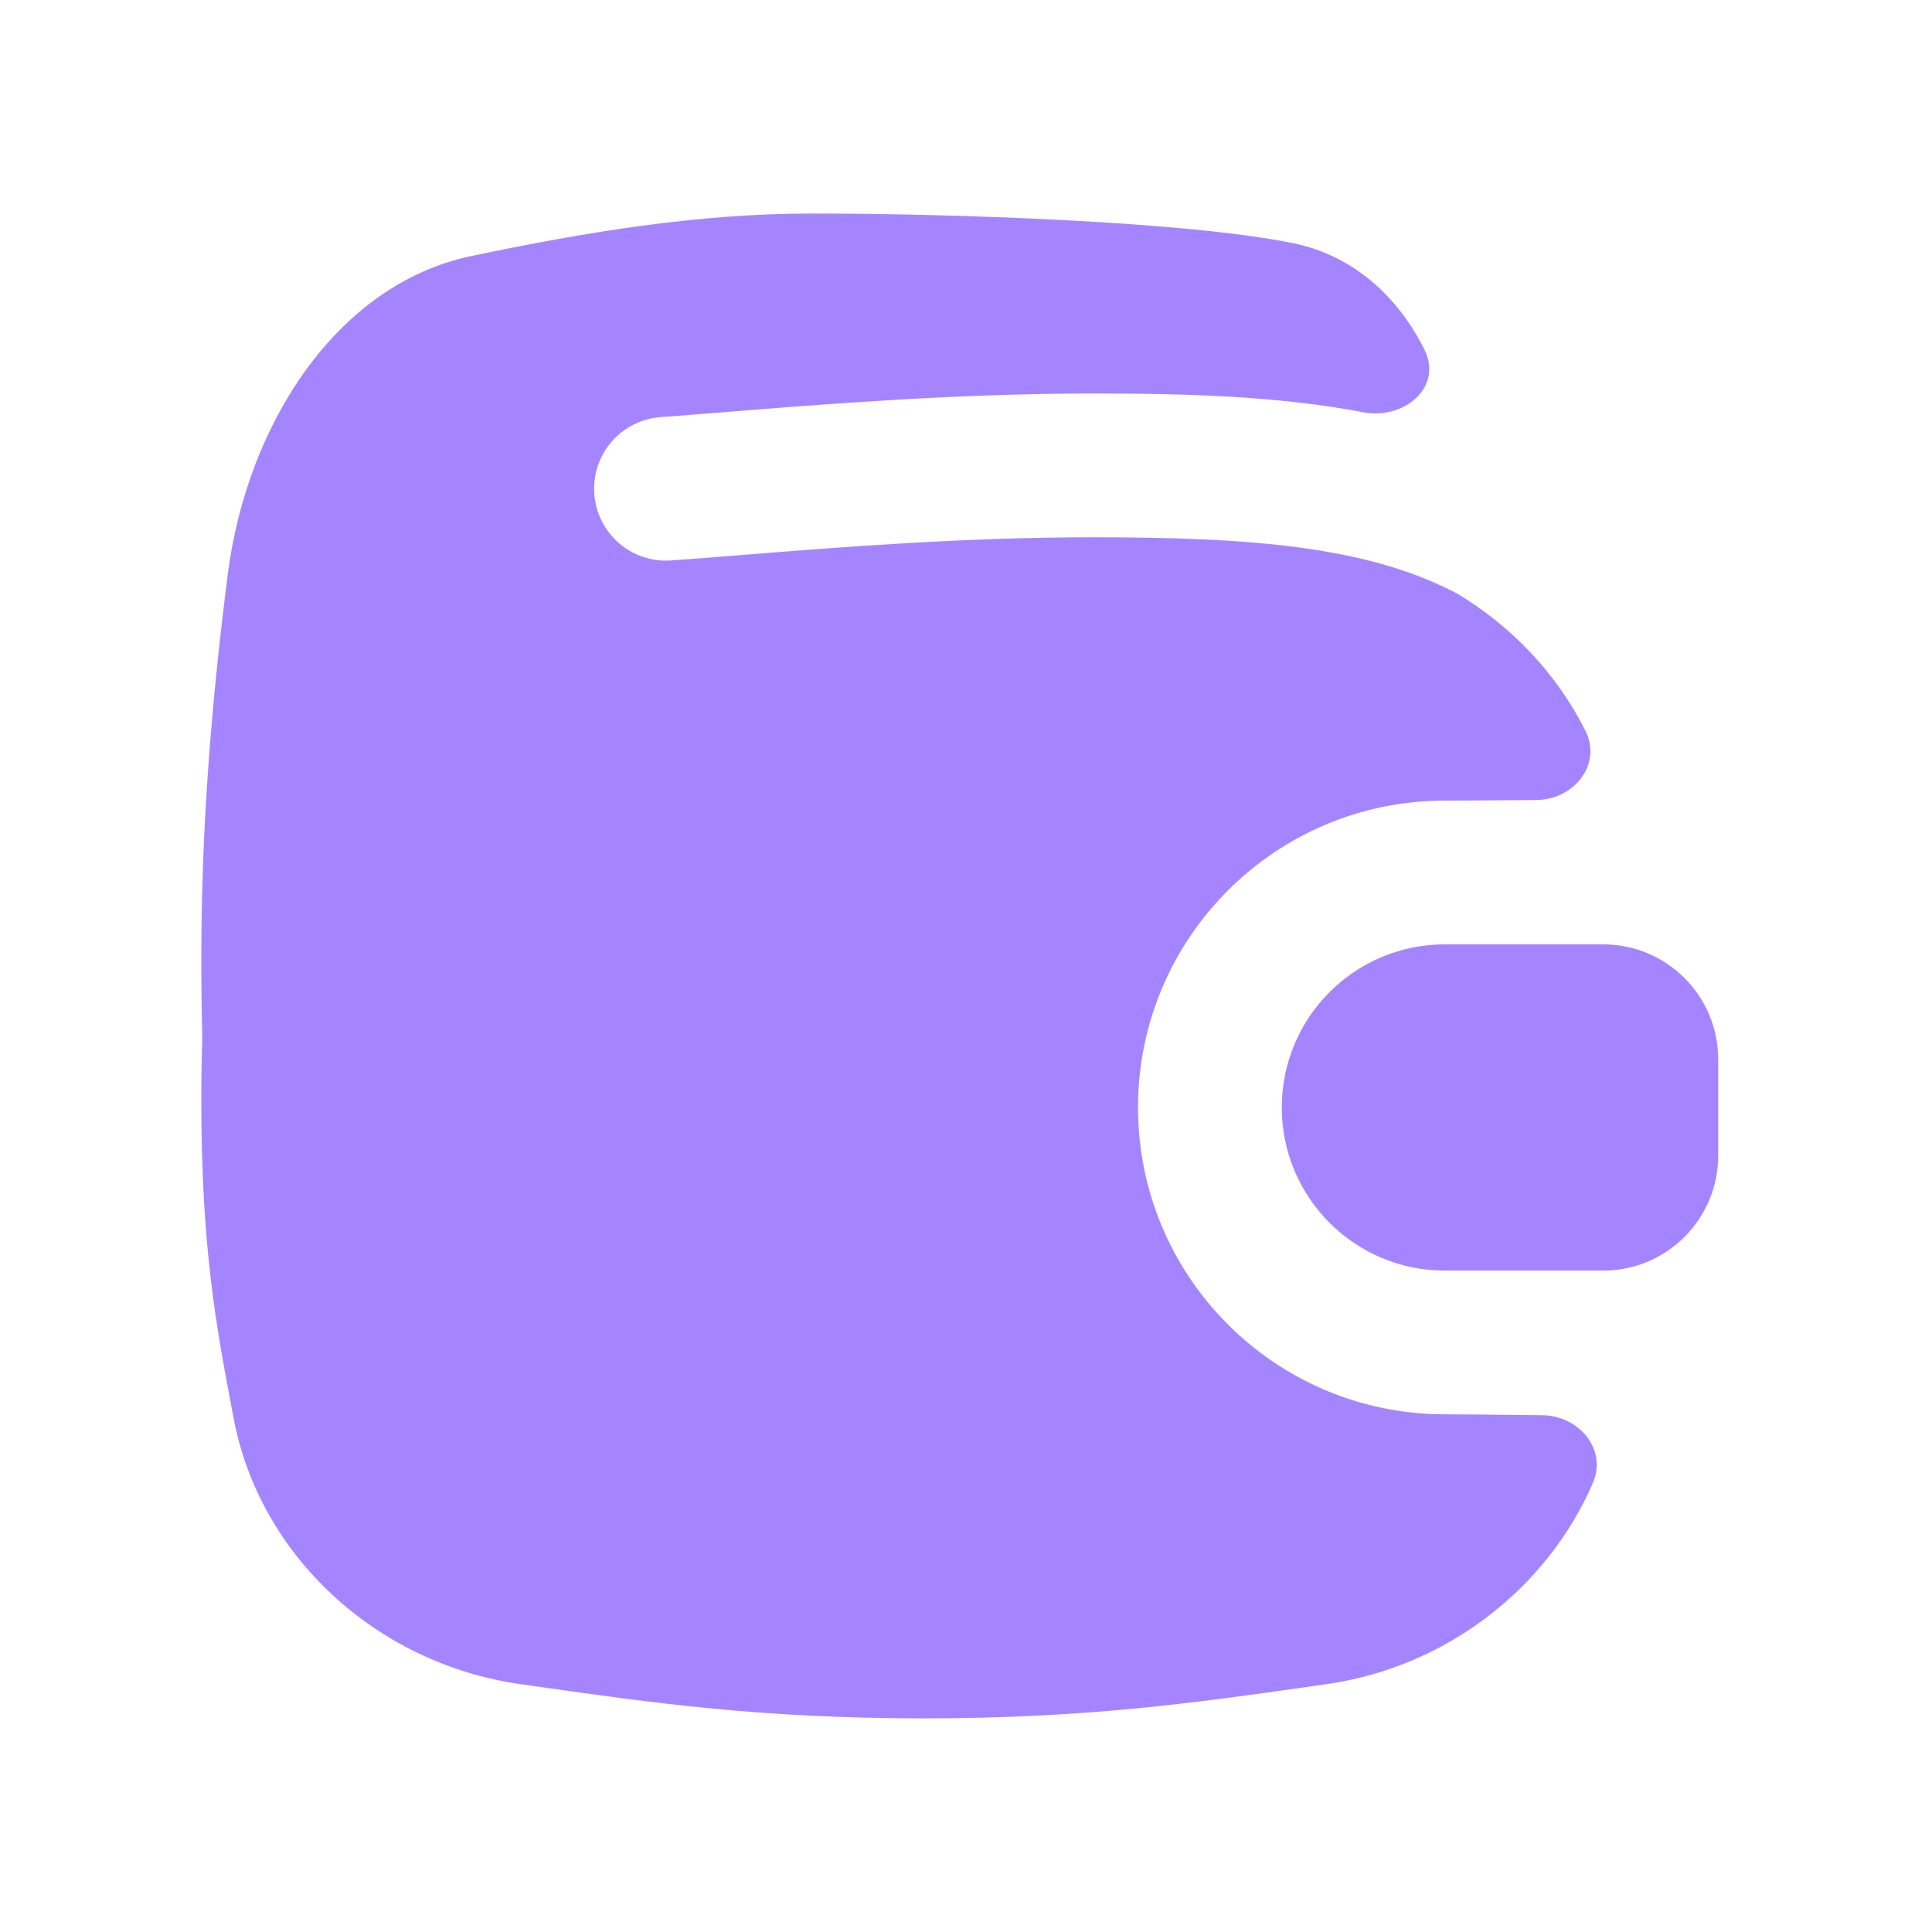<svg xmlns="http://www.w3.org/2000/svg" width="56" height="56" viewBox="0 0 56 56" fill="none">
<path fill-rule="evenodd" clip-rule="evenodd" d="M37.518 7.057C34.426 6.414 27.534 6.189 23.542 6.189C20.188 6.189 16.942 6.736 13.671 7.419C9.78 8.229 7.164 12.273 6.604 16.634C6.128 20.336 5.835 24.021 5.835 27.758C5.835 28.603 5.845 29.384 5.863 30.114C5.845 30.669 5.835 31.258 5.835 31.89C5.835 36.154 6.268 38.446 6.736 40.923L6.771 41.109C7.526 45.107 10.918 48.226 15.086 48.816L15.631 48.894C18.913 49.36 22.071 49.808 26.767 49.808C31.463 49.808 34.621 49.36 37.904 48.894L38.449 48.816C41.87 48.332 44.822 46.09 46.169 42.99C46.597 42.006 45.761 41.025 44.688 41.02C44.278 41.018 43.868 41.013 43.458 41.008C42.931 41.002 42.406 40.995 41.881 40.995C36.969 40.995 32.986 37.013 32.986 32.101C32.986 27.188 36.969 23.206 41.881 23.206C42.401 23.206 42.922 23.202 43.444 23.197C43.805 23.194 44.166 23.191 44.528 23.189C45.62 23.184 46.444 22.159 45.955 21.183C45.133 19.543 43.835 18.164 42.241 17.208C39.679 15.856 36.37 15.573 31.694 15.573C27.937 15.573 24.319 15.862 21.525 16.085C20.768 16.146 20.072 16.201 19.45 16.245C18.302 16.326 17.306 15.461 17.226 14.313C17.145 13.166 18.01 12.17 19.158 12.089C19.725 12.049 20.381 11.996 21.107 11.938C23.903 11.714 27.75 11.406 31.694 11.406C34.442 11.406 37.074 11.484 39.515 11.95C40.693 12.175 41.823 11.229 41.296 10.152C40.553 8.632 39.243 7.416 37.518 7.057ZM41.881 36.829H46.469C48.31 36.829 49.803 35.336 49.803 33.495V30.706C49.803 28.865 48.31 27.373 46.469 27.373H41.881C39.27 27.373 37.153 29.489 37.153 32.101C37.153 34.712 39.27 36.829 41.881 36.829Z" fill="#A585FF"/>
</svg>